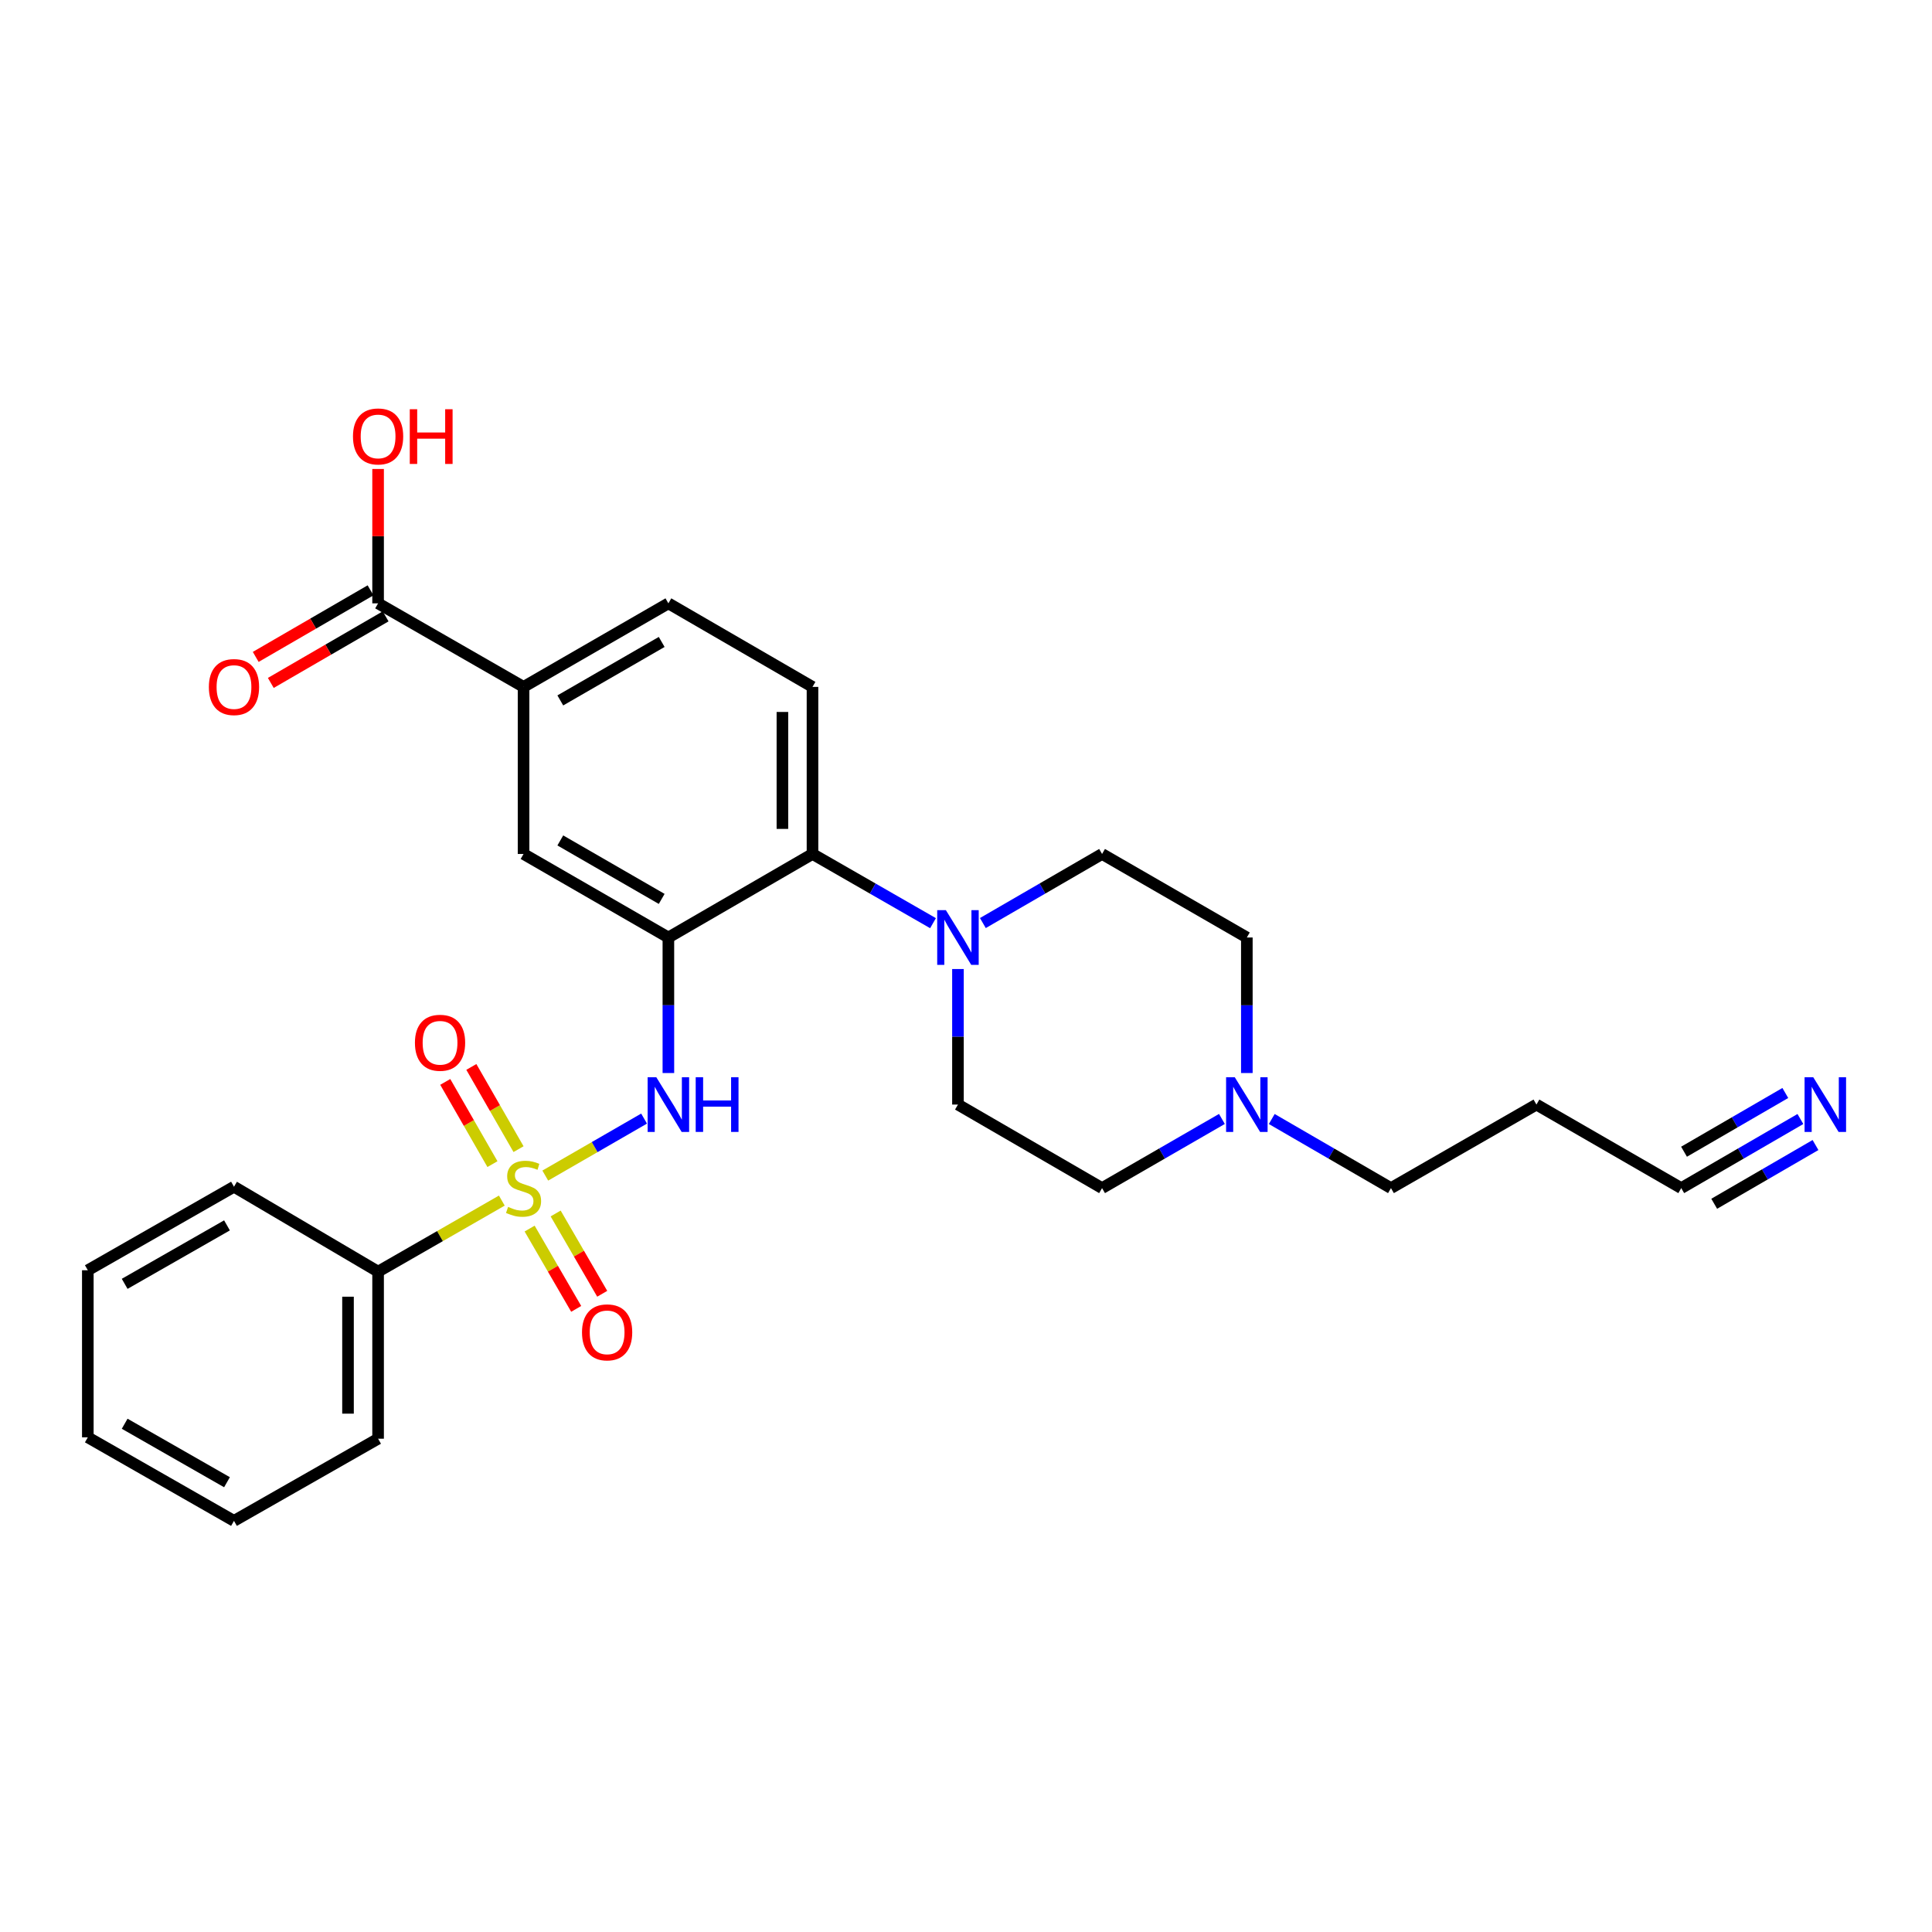 <?xml version='1.0' encoding='iso-8859-1'?>
<svg version='1.1' baseProfile='full'
              xmlns='http://www.w3.org/2000/svg'
                      xmlns:rdkit='http://www.rdkit.org/xml'
                      xmlns:xlink='http://www.w3.org/1999/xlink'
                  xml:space='preserve'
width='1000px' height='1000px' viewBox='0 0 1000 1000'>
<!-- END OF HEADER -->
<rect style='opacity:1.0;fill:#FFFFFF;stroke:none' width='1000' height='1000' x='0' y='0'> </rect>
<path class='bond-1' d='M 282.235,608.479 L 307.805,593.729' style='fill:none;fill-rule:evenodd;stroke:#CCCC00;stroke-width:6px;stroke-linecap:butt;stroke-linejoin:miter;stroke-opacity:1' />
<path class='bond-1' d='M 307.805,593.729 L 333.375,578.979' style='fill:none;fill-rule:evenodd;stroke:#0000FF;stroke-width:6px;stroke-linecap:butt;stroke-linejoin:miter;stroke-opacity:1' />
<path class='bond-8' d='M 268.393,594.798 L 256.18,573.52' style='fill:none;fill-rule:evenodd;stroke:#CCCC00;stroke-width:6px;stroke-linecap:butt;stroke-linejoin:miter;stroke-opacity:1' />
<path class='bond-8' d='M 256.18,573.52 L 243.967,552.242' style='fill:none;fill-rule:evenodd;stroke:#FF0000;stroke-width:6px;stroke-linecap:butt;stroke-linejoin:miter;stroke-opacity:1' />
<path class='bond-8' d='M 254.889,602.549 L 242.676,581.271' style='fill:none;fill-rule:evenodd;stroke:#CCCC00;stroke-width:6px;stroke-linecap:butt;stroke-linejoin:miter;stroke-opacity:1' />
<path class='bond-8' d='M 242.676,581.271 L 230.463,559.993' style='fill:none;fill-rule:evenodd;stroke:#FF0000;stroke-width:6px;stroke-linecap:butt;stroke-linejoin:miter;stroke-opacity:1' />
<path class='bond-9' d='M 274.136,635.906 L 286.188,656.688' style='fill:none;fill-rule:evenodd;stroke:#CCCC00;stroke-width:6px;stroke-linecap:butt;stroke-linejoin:miter;stroke-opacity:1' />
<path class='bond-9' d='M 286.188,656.688 L 298.239,677.469' style='fill:none;fill-rule:evenodd;stroke:#FF0000;stroke-width:6px;stroke-linecap:butt;stroke-linejoin:miter;stroke-opacity:1' />
<path class='bond-9' d='M 287.605,628.095 L 299.657,648.876' style='fill:none;fill-rule:evenodd;stroke:#CCCC00;stroke-width:6px;stroke-linecap:butt;stroke-linejoin:miter;stroke-opacity:1' />
<path class='bond-9' d='M 299.657,648.876 L 311.709,669.658' style='fill:none;fill-rule:evenodd;stroke:#FF0000;stroke-width:6px;stroke-linecap:butt;stroke-linejoin:miter;stroke-opacity:1' />
<path class='bond-11' d='M 259.741,621.425 L 227.721,639.812' style='fill:none;fill-rule:evenodd;stroke:#CCCC00;stroke-width:6px;stroke-linecap:butt;stroke-linejoin:miter;stroke-opacity:1' />
<path class='bond-11' d='M 227.721,639.812 L 195.7,658.199' style='fill:none;fill-rule:evenodd;stroke:#000000;stroke-width:6px;stroke-linecap:butt;stroke-linejoin:miter;stroke-opacity:1' />
<path class='bond-0' d='M 345.954,485.246 L 345.954,520.323' style='fill:none;fill-rule:evenodd;stroke:#000000;stroke-width:6px;stroke-linecap:butt;stroke-linejoin:miter;stroke-opacity:1' />
<path class='bond-0' d='M 345.954,520.323 L 345.954,555.4' style='fill:none;fill-rule:evenodd;stroke:#0000FF;stroke-width:6px;stroke-linecap:butt;stroke-linejoin:miter;stroke-opacity:1' />
<path class='bond-2' d='M 345.954,485.246 L 420.545,442.012' style='fill:none;fill-rule:evenodd;stroke:#000000;stroke-width:6px;stroke-linecap:butt;stroke-linejoin:miter;stroke-opacity:1' />
<path class='bond-4' d='M 345.954,485.246 L 270.992,442.012' style='fill:none;fill-rule:evenodd;stroke:#000000;stroke-width:6px;stroke-linecap:butt;stroke-linejoin:miter;stroke-opacity:1' />
<path class='bond-4' d='M 342.489,465.273 L 290.015,435.009' style='fill:none;fill-rule:evenodd;stroke:#000000;stroke-width:6px;stroke-linecap:butt;stroke-linejoin:miter;stroke-opacity:1' />
<path class='bond-3' d='M 420.545,442.012 L 451.736,459.922' style='fill:none;fill-rule:evenodd;stroke:#000000;stroke-width:6px;stroke-linecap:butt;stroke-linejoin:miter;stroke-opacity:1' />
<path class='bond-3' d='M 451.736,459.922 L 482.926,477.833' style='fill:none;fill-rule:evenodd;stroke:#0000FF;stroke-width:6px;stroke-linecap:butt;stroke-linejoin:miter;stroke-opacity:1' />
<path class='bond-13' d='M 420.545,442.012 L 420.545,355.536' style='fill:none;fill-rule:evenodd;stroke:#000000;stroke-width:6px;stroke-linecap:butt;stroke-linejoin:miter;stroke-opacity:1' />
<path class='bond-13' d='M 404.975,429.041 L 404.975,368.508' style='fill:none;fill-rule:evenodd;stroke:#000000;stroke-width:6px;stroke-linecap:butt;stroke-linejoin:miter;stroke-opacity:1' />
<path class='bond-14' d='M 508.732,477.772 L 539.58,459.892' style='fill:none;fill-rule:evenodd;stroke:#0000FF;stroke-width:6px;stroke-linecap:butt;stroke-linejoin:miter;stroke-opacity:1' />
<path class='bond-14' d='M 539.58,459.892 L 570.428,442.012' style='fill:none;fill-rule:evenodd;stroke:#000000;stroke-width:6px;stroke-linecap:butt;stroke-linejoin:miter;stroke-opacity:1' />
<path class='bond-15' d='M 495.837,501.568 L 495.837,536.645' style='fill:none;fill-rule:evenodd;stroke:#0000FF;stroke-width:6px;stroke-linecap:butt;stroke-linejoin:miter;stroke-opacity:1' />
<path class='bond-15' d='M 495.837,536.645 L 495.837,571.722' style='fill:none;fill-rule:evenodd;stroke:#000000;stroke-width:6px;stroke-linecap:butt;stroke-linejoin:miter;stroke-opacity:1' />
<path class='bond-6' d='M 270.992,442.012 L 270.992,355.536' style='fill:none;fill-rule:evenodd;stroke:#000000;stroke-width:6px;stroke-linecap:butt;stroke-linejoin:miter;stroke-opacity:1' />
<path class='bond-5' d='M 195.7,312.294 L 270.992,355.536' style='fill:none;fill-rule:evenodd;stroke:#000000;stroke-width:6px;stroke-linecap:butt;stroke-linejoin:miter;stroke-opacity:1' />
<path class='bond-17' d='M 191.796,305.558 L 162.078,322.787' style='fill:none;fill-rule:evenodd;stroke:#000000;stroke-width:6px;stroke-linecap:butt;stroke-linejoin:miter;stroke-opacity:1' />
<path class='bond-17' d='M 162.078,322.787 L 132.36,340.015' style='fill:none;fill-rule:evenodd;stroke:#FF0000;stroke-width:6px;stroke-linecap:butt;stroke-linejoin:miter;stroke-opacity:1' />
<path class='bond-17' d='M 199.605,319.029 L 169.887,336.257' style='fill:none;fill-rule:evenodd;stroke:#000000;stroke-width:6px;stroke-linecap:butt;stroke-linejoin:miter;stroke-opacity:1' />
<path class='bond-17' d='M 169.887,336.257 L 140.169,353.485' style='fill:none;fill-rule:evenodd;stroke:#FF0000;stroke-width:6px;stroke-linecap:butt;stroke-linejoin:miter;stroke-opacity:1' />
<path class='bond-21' d='M 195.7,312.294 L 195.7,277.517' style='fill:none;fill-rule:evenodd;stroke:#000000;stroke-width:6px;stroke-linecap:butt;stroke-linejoin:miter;stroke-opacity:1' />
<path class='bond-21' d='M 195.7,277.517 L 195.7,242.739' style='fill:none;fill-rule:evenodd;stroke:#FF0000;stroke-width:6px;stroke-linecap:butt;stroke-linejoin:miter;stroke-opacity:1' />
<path class='bond-16' d='M 270.992,355.536 L 345.954,312.294' style='fill:none;fill-rule:evenodd;stroke:#000000;stroke-width:6px;stroke-linecap:butt;stroke-linejoin:miter;stroke-opacity:1' />
<path class='bond-16' d='M 290.016,362.537 L 342.49,332.267' style='fill:none;fill-rule:evenodd;stroke:#000000;stroke-width:6px;stroke-linecap:butt;stroke-linejoin:miter;stroke-opacity:1' />
<path class='bond-7' d='M 931.888,579.2 L 901.049,597.082' style='fill:none;fill-rule:evenodd;stroke:#0000FF;stroke-width:6px;stroke-linecap:butt;stroke-linejoin:miter;stroke-opacity:1' />
<path class='bond-7' d='M 901.049,597.082 L 870.209,614.965' style='fill:none;fill-rule:evenodd;stroke:#000000;stroke-width:6px;stroke-linecap:butt;stroke-linejoin:miter;stroke-opacity:1' />
<path class='bond-7' d='M 924.077,565.73 L 897.864,580.93' style='fill:none;fill-rule:evenodd;stroke:#0000FF;stroke-width:6px;stroke-linecap:butt;stroke-linejoin:miter;stroke-opacity:1' />
<path class='bond-7' d='M 897.864,580.93 L 871.651,596.13' style='fill:none;fill-rule:evenodd;stroke:#000000;stroke-width:6px;stroke-linecap:butt;stroke-linejoin:miter;stroke-opacity:1' />
<path class='bond-7' d='M 939.698,592.669 L 913.485,607.87' style='fill:none;fill-rule:evenodd;stroke:#0000FF;stroke-width:6px;stroke-linecap:butt;stroke-linejoin:miter;stroke-opacity:1' />
<path class='bond-7' d='M 913.485,607.87 L 887.272,623.07' style='fill:none;fill-rule:evenodd;stroke:#000000;stroke-width:6px;stroke-linecap:butt;stroke-linejoin:miter;stroke-opacity:1' />
<path class='bond-10' d='M 632.461,579.168 L 601.444,597.066' style='fill:none;fill-rule:evenodd;stroke:#0000FF;stroke-width:6px;stroke-linecap:butt;stroke-linejoin:miter;stroke-opacity:1' />
<path class='bond-10' d='M 601.444,597.066 L 570.428,614.965' style='fill:none;fill-rule:evenodd;stroke:#000000;stroke-width:6px;stroke-linecap:butt;stroke-linejoin:miter;stroke-opacity:1' />
<path class='bond-22' d='M 658.26,579.197 L 689.112,597.081' style='fill:none;fill-rule:evenodd;stroke:#0000FF;stroke-width:6px;stroke-linecap:butt;stroke-linejoin:miter;stroke-opacity:1' />
<path class='bond-22' d='M 689.112,597.081 L 719.964,614.965' style='fill:none;fill-rule:evenodd;stroke:#000000;stroke-width:6px;stroke-linecap:butt;stroke-linejoin:miter;stroke-opacity:1' />
<path class='bond-30' d='M 645.364,555.4 L 645.364,520.323' style='fill:none;fill-rule:evenodd;stroke:#0000FF;stroke-width:6px;stroke-linecap:butt;stroke-linejoin:miter;stroke-opacity:1' />
<path class='bond-30' d='M 645.364,520.323 L 645.364,485.246' style='fill:none;fill-rule:evenodd;stroke:#000000;stroke-width:6px;stroke-linecap:butt;stroke-linejoin:miter;stroke-opacity:1' />
<path class='bond-23' d='M 195.7,658.199 L 195.7,744.675' style='fill:none;fill-rule:evenodd;stroke:#000000;stroke-width:6px;stroke-linecap:butt;stroke-linejoin:miter;stroke-opacity:1' />
<path class='bond-23' d='M 180.13,671.17 L 180.13,731.703' style='fill:none;fill-rule:evenodd;stroke:#000000;stroke-width:6px;stroke-linecap:butt;stroke-linejoin:miter;stroke-opacity:1' />
<path class='bond-24' d='M 195.7,658.199 L 121.109,614.247' style='fill:none;fill-rule:evenodd;stroke:#000000;stroke-width:6px;stroke-linecap:butt;stroke-linejoin:miter;stroke-opacity:1' />
<path class='bond-12' d='M 870.209,614.965 L 795.255,571.722' style='fill:none;fill-rule:evenodd;stroke:#000000;stroke-width:6px;stroke-linecap:butt;stroke-linejoin:miter;stroke-opacity:1' />
<path class='bond-29' d='M 420.545,355.536 L 345.954,312.294' style='fill:none;fill-rule:evenodd;stroke:#000000;stroke-width:6px;stroke-linecap:butt;stroke-linejoin:miter;stroke-opacity:1' />
<path class='bond-19' d='M 570.428,442.012 L 645.364,485.246' style='fill:none;fill-rule:evenodd;stroke:#000000;stroke-width:6px;stroke-linecap:butt;stroke-linejoin:miter;stroke-opacity:1' />
<path class='bond-18' d='M 495.837,571.722 L 570.428,614.965' style='fill:none;fill-rule:evenodd;stroke:#000000;stroke-width:6px;stroke-linecap:butt;stroke-linejoin:miter;stroke-opacity:1' />
<path class='bond-20' d='M 795.255,571.722 L 719.964,614.965' style='fill:none;fill-rule:evenodd;stroke:#000000;stroke-width:6px;stroke-linecap:butt;stroke-linejoin:miter;stroke-opacity:1' />
<path class='bond-25' d='M 195.7,744.675 L 121.109,787.199' style='fill:none;fill-rule:evenodd;stroke:#000000;stroke-width:6px;stroke-linecap:butt;stroke-linejoin:miter;stroke-opacity:1' />
<path class='bond-26' d='M 121.109,614.247 L 45.455,657.481' style='fill:none;fill-rule:evenodd;stroke:#000000;stroke-width:6px;stroke-linecap:butt;stroke-linejoin:miter;stroke-opacity:1' />
<path class='bond-26' d='M 117.487,634.251 L 64.528,664.514' style='fill:none;fill-rule:evenodd;stroke:#000000;stroke-width:6px;stroke-linecap:butt;stroke-linejoin:miter;stroke-opacity:1' />
<path class='bond-28' d='M 121.109,787.199 L 45.455,743.957' style='fill:none;fill-rule:evenodd;stroke:#000000;stroke-width:6px;stroke-linecap:butt;stroke-linejoin:miter;stroke-opacity:1' />
<path class='bond-28' d='M 117.488,767.195 L 64.529,736.925' style='fill:none;fill-rule:evenodd;stroke:#000000;stroke-width:6px;stroke-linecap:butt;stroke-linejoin:miter;stroke-opacity:1' />
<path class='bond-27' d='M 45.455,657.481 L 45.455,743.957' style='fill:none;fill-rule:evenodd;stroke:#000000;stroke-width:6px;stroke-linecap:butt;stroke-linejoin:miter;stroke-opacity:1' />
<path  class='atom-0' d='M 262.992 624.685
Q 263.312 624.805, 264.632 625.365
Q 265.952 625.925, 267.392 626.285
Q 268.872 626.605, 270.312 626.605
Q 272.992 626.605, 274.552 625.325
Q 276.112 624.005, 276.112 621.725
Q 276.112 620.165, 275.312 619.205
Q 274.552 618.245, 273.352 617.725
Q 272.152 617.205, 270.152 616.605
Q 267.632 615.845, 266.112 615.125
Q 264.632 614.405, 263.552 612.885
Q 262.512 611.365, 262.512 608.805
Q 262.512 605.245, 264.912 603.045
Q 267.352 600.845, 272.152 600.845
Q 275.432 600.845, 279.152 602.405
L 278.232 605.485
Q 274.832 604.085, 272.272 604.085
Q 269.512 604.085, 267.992 605.245
Q 266.472 606.365, 266.512 608.325
Q 266.512 609.845, 267.272 610.765
Q 268.072 611.685, 269.192 612.205
Q 270.352 612.725, 272.272 613.325
Q 274.832 614.125, 276.352 614.925
Q 277.872 615.725, 278.952 617.365
Q 280.072 618.965, 280.072 621.725
Q 280.072 625.645, 277.432 627.765
Q 274.832 629.845, 270.472 629.845
Q 267.952 629.845, 266.032 629.285
Q 264.152 628.765, 261.912 627.845
L 262.992 624.685
' fill='#CCCC00'/>
<path  class='atom-2' d='M 339.694 557.562
L 348.974 572.562
Q 349.894 574.042, 351.374 576.722
Q 352.854 579.402, 352.934 579.562
L 352.934 557.562
L 356.694 557.562
L 356.694 585.882
L 352.814 585.882
L 342.854 569.482
Q 341.694 567.562, 340.454 565.362
Q 339.254 563.162, 338.894 562.482
L 338.894 585.882
L 335.214 585.882
L 335.214 557.562
L 339.694 557.562
' fill='#0000FF'/>
<path  class='atom-2' d='M 360.094 557.562
L 363.934 557.562
L 363.934 569.602
L 378.414 569.602
L 378.414 557.562
L 382.254 557.562
L 382.254 585.882
L 378.414 585.882
L 378.414 572.802
L 363.934 572.802
L 363.934 585.882
L 360.094 585.882
L 360.094 557.562
' fill='#0000FF'/>
<path  class='atom-4' d='M 489.577 471.086
L 498.857 486.086
Q 499.777 487.566, 501.257 490.246
Q 502.737 492.926, 502.817 493.086
L 502.817 471.086
L 506.577 471.086
L 506.577 499.406
L 502.697 499.406
L 492.737 483.006
Q 491.577 481.086, 490.337 478.886
Q 489.137 476.686, 488.777 476.006
L 488.777 499.406
L 485.097 499.406
L 485.097 471.086
L 489.577 471.086
' fill='#0000FF'/>
<path  class='atom-8' d='M 938.523 557.562
L 947.803 572.562
Q 948.723 574.042, 950.203 576.722
Q 951.683 579.402, 951.763 579.562
L 951.763 557.562
L 955.523 557.562
L 955.523 585.882
L 951.643 585.882
L 941.683 569.482
Q 940.523 567.562, 939.283 565.362
Q 938.083 563.162, 937.723 562.482
L 937.723 585.882
L 934.043 585.882
L 934.043 557.562
L 938.523 557.562
' fill='#0000FF'/>
<path  class='atom-9' d='M 214.767 539.736
Q 214.767 532.936, 218.127 529.136
Q 221.487 525.336, 227.767 525.336
Q 234.047 525.336, 237.407 529.136
Q 240.767 532.936, 240.767 539.736
Q 240.767 546.616, 237.367 550.536
Q 233.967 554.416, 227.767 554.416
Q 221.527 554.416, 218.127 550.536
Q 214.767 546.656, 214.767 539.736
M 227.767 551.216
Q 232.087 551.216, 234.407 548.336
Q 236.767 545.416, 236.767 539.736
Q 236.767 534.176, 234.407 531.376
Q 232.087 528.536, 227.767 528.536
Q 223.447 528.536, 221.087 531.336
Q 218.767 534.136, 218.767 539.736
Q 218.767 545.456, 221.087 548.336
Q 223.447 551.216, 227.767 551.216
' fill='#FF0000'/>
<path  class='atom-10' d='M 301.243 689.627
Q 301.243 682.827, 304.603 679.027
Q 307.963 675.227, 314.243 675.227
Q 320.523 675.227, 323.883 679.027
Q 327.243 682.827, 327.243 689.627
Q 327.243 696.507, 323.843 700.427
Q 320.443 704.307, 314.243 704.307
Q 308.003 704.307, 304.603 700.427
Q 301.243 696.547, 301.243 689.627
M 314.243 701.107
Q 318.563 701.107, 320.883 698.227
Q 323.243 695.307, 323.243 689.627
Q 323.243 684.067, 320.883 681.267
Q 318.563 678.427, 314.243 678.427
Q 309.923 678.427, 307.563 681.227
Q 305.243 684.027, 305.243 689.627
Q 305.243 695.347, 307.563 698.227
Q 309.923 701.107, 314.243 701.107
' fill='#FF0000'/>
<path  class='atom-11' d='M 639.104 557.562
L 648.384 572.562
Q 649.304 574.042, 650.784 576.722
Q 652.264 579.402, 652.344 579.562
L 652.344 557.562
L 656.104 557.562
L 656.104 585.882
L 652.224 585.882
L 642.264 569.482
Q 641.104 567.562, 639.864 565.362
Q 638.664 563.162, 638.304 562.482
L 638.304 585.882
L 634.624 585.882
L 634.624 557.562
L 639.104 557.562
' fill='#0000FF'/>
<path  class='atom-18' d='M 108.109 355.616
Q 108.109 348.816, 111.469 345.016
Q 114.829 341.216, 121.109 341.216
Q 127.389 341.216, 130.749 345.016
Q 134.109 348.816, 134.109 355.616
Q 134.109 362.496, 130.709 366.416
Q 127.309 370.296, 121.109 370.296
Q 114.869 370.296, 111.469 366.416
Q 108.109 362.536, 108.109 355.616
M 121.109 367.096
Q 125.429 367.096, 127.749 364.216
Q 130.109 361.296, 130.109 355.616
Q 130.109 350.056, 127.749 347.256
Q 125.429 344.416, 121.109 344.416
Q 116.789 344.416, 114.429 347.216
Q 112.109 350.016, 112.109 355.616
Q 112.109 361.336, 114.429 364.216
Q 116.789 367.096, 121.109 367.096
' fill='#FF0000'/>
<path  class='atom-22' d='M 182.7 225.897
Q 182.7 219.097, 186.06 215.297
Q 189.42 211.497, 195.7 211.497
Q 201.98 211.497, 205.34 215.297
Q 208.7 219.097, 208.7 225.897
Q 208.7 232.777, 205.3 236.697
Q 201.9 240.577, 195.7 240.577
Q 189.46 240.577, 186.06 236.697
Q 182.7 232.817, 182.7 225.897
M 195.7 237.377
Q 200.02 237.377, 202.34 234.497
Q 204.7 231.577, 204.7 225.897
Q 204.7 220.337, 202.34 217.537
Q 200.02 214.697, 195.7 214.697
Q 191.38 214.697, 189.02 217.497
Q 186.7 220.297, 186.7 225.897
Q 186.7 231.617, 189.02 234.497
Q 191.38 237.377, 195.7 237.377
' fill='#FF0000'/>
<path  class='atom-22' d='M 212.1 211.817
L 215.94 211.817
L 215.94 223.857
L 230.42 223.857
L 230.42 211.817
L 234.26 211.817
L 234.26 240.137
L 230.42 240.137
L 230.42 227.057
L 215.94 227.057
L 215.94 240.137
L 212.1 240.137
L 212.1 211.817
' fill='#FF0000'/>
</svg>
